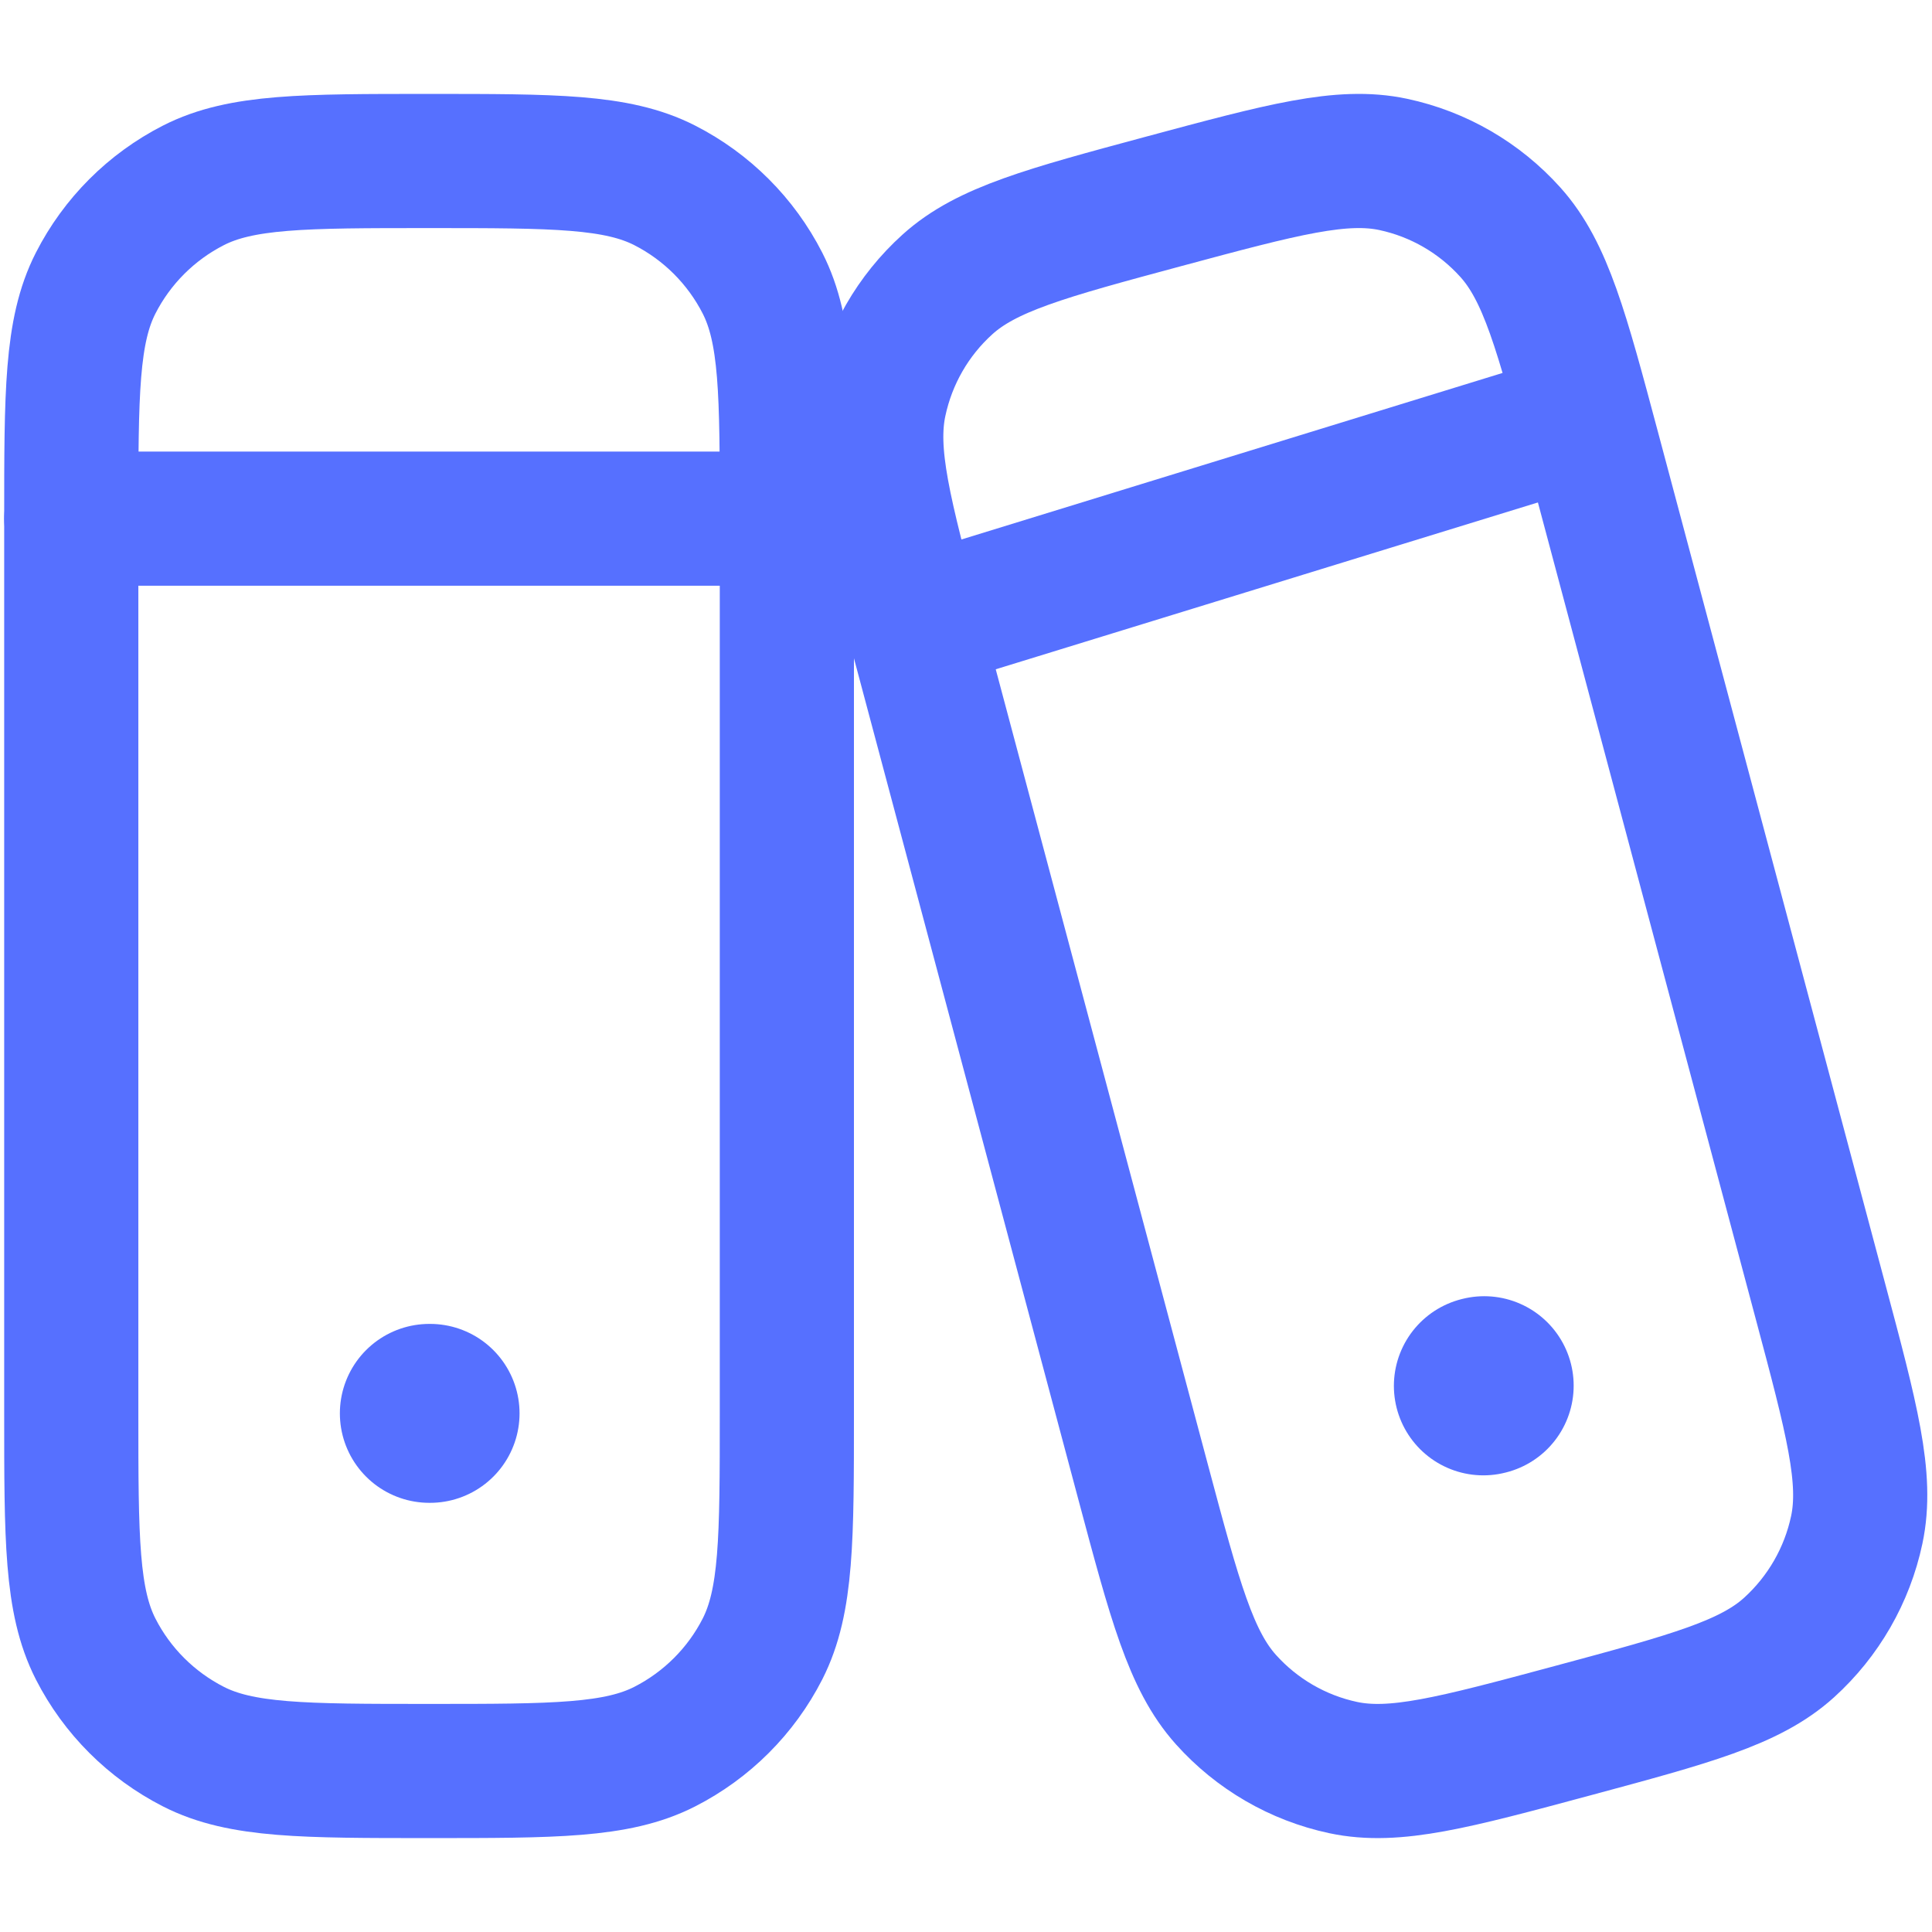 <svg width="18" height="18" viewBox="0 0 18 18" fill="none" xmlns="http://www.w3.org/2000/svg">
<path d="M0.664 4.833C0.664 3.667 0.664 3.083 0.891 2.638C1.091 2.246 1.41 1.927 1.802 1.727C2.247 1.5 2.831 1.5 3.997 1.5C5.164 1.5 5.748 1.5 6.193 1.727C6.585 1.927 6.904 2.246 7.104 2.638C7.331 3.083 7.331 3.667 7.331 4.833V13.167C7.331 14.333 7.331 14.917 7.104 15.363C6.904 15.755 6.585 16.073 6.193 16.273C5.748 16.5 5.164 16.5 3.997 16.5C2.831 16.5 2.247 16.5 1.802 16.273C1.41 16.073 1.091 15.755 0.891 15.363C0.664 14.917 0.664 14.333 0.664 13.167V4.833Z" stroke="#5670FF" stroke-width="1.25" stroke-linecap="round" stroke-linejoin="round"/>
<path d="M4 13.168H4.007" stroke="#5670FF" stroke-width="1.667" stroke-linecap="round" stroke-linejoin="round"/>
<path d="M0.664 4.832H7.331" stroke="#5670FF" stroke-width="1.25" stroke-linecap="round" stroke-linejoin="round"/>
<path d="M8.538 5.89C8.242 4.782 8.094 4.228 8.196 3.747C8.286 3.323 8.506 2.94 8.827 2.65C9.191 2.321 9.743 2.172 10.846 1.875C11.95 1.578 12.502 1.43 12.981 1.532C13.403 1.622 13.785 1.844 14.073 2.165C14.401 2.531 14.549 3.085 14.845 4.193L16.957 12.11C17.253 13.218 17.401 13.772 17.299 14.253C17.209 14.677 16.988 15.06 16.668 15.35C16.304 15.679 15.752 15.828 14.649 16.125C13.545 16.422 12.993 16.57 12.514 16.468C12.092 16.378 11.71 16.156 11.422 15.835C11.094 15.469 10.946 14.915 10.65 13.807L8.538 5.89Z" stroke="#5670FF" stroke-width="1.25" stroke-linecap="round" stroke-linejoin="round"/>
<path d="M13.82 12.912L13.828 12.91" stroke="#5670FF" stroke-width="1.667" stroke-linecap="round" stroke-linejoin="round"/>
<path d="M9 5.667L14.417 4" stroke="#5670FF" stroke-width="1.25" stroke-linecap="round" stroke-linejoin="round"/>
</svg>
